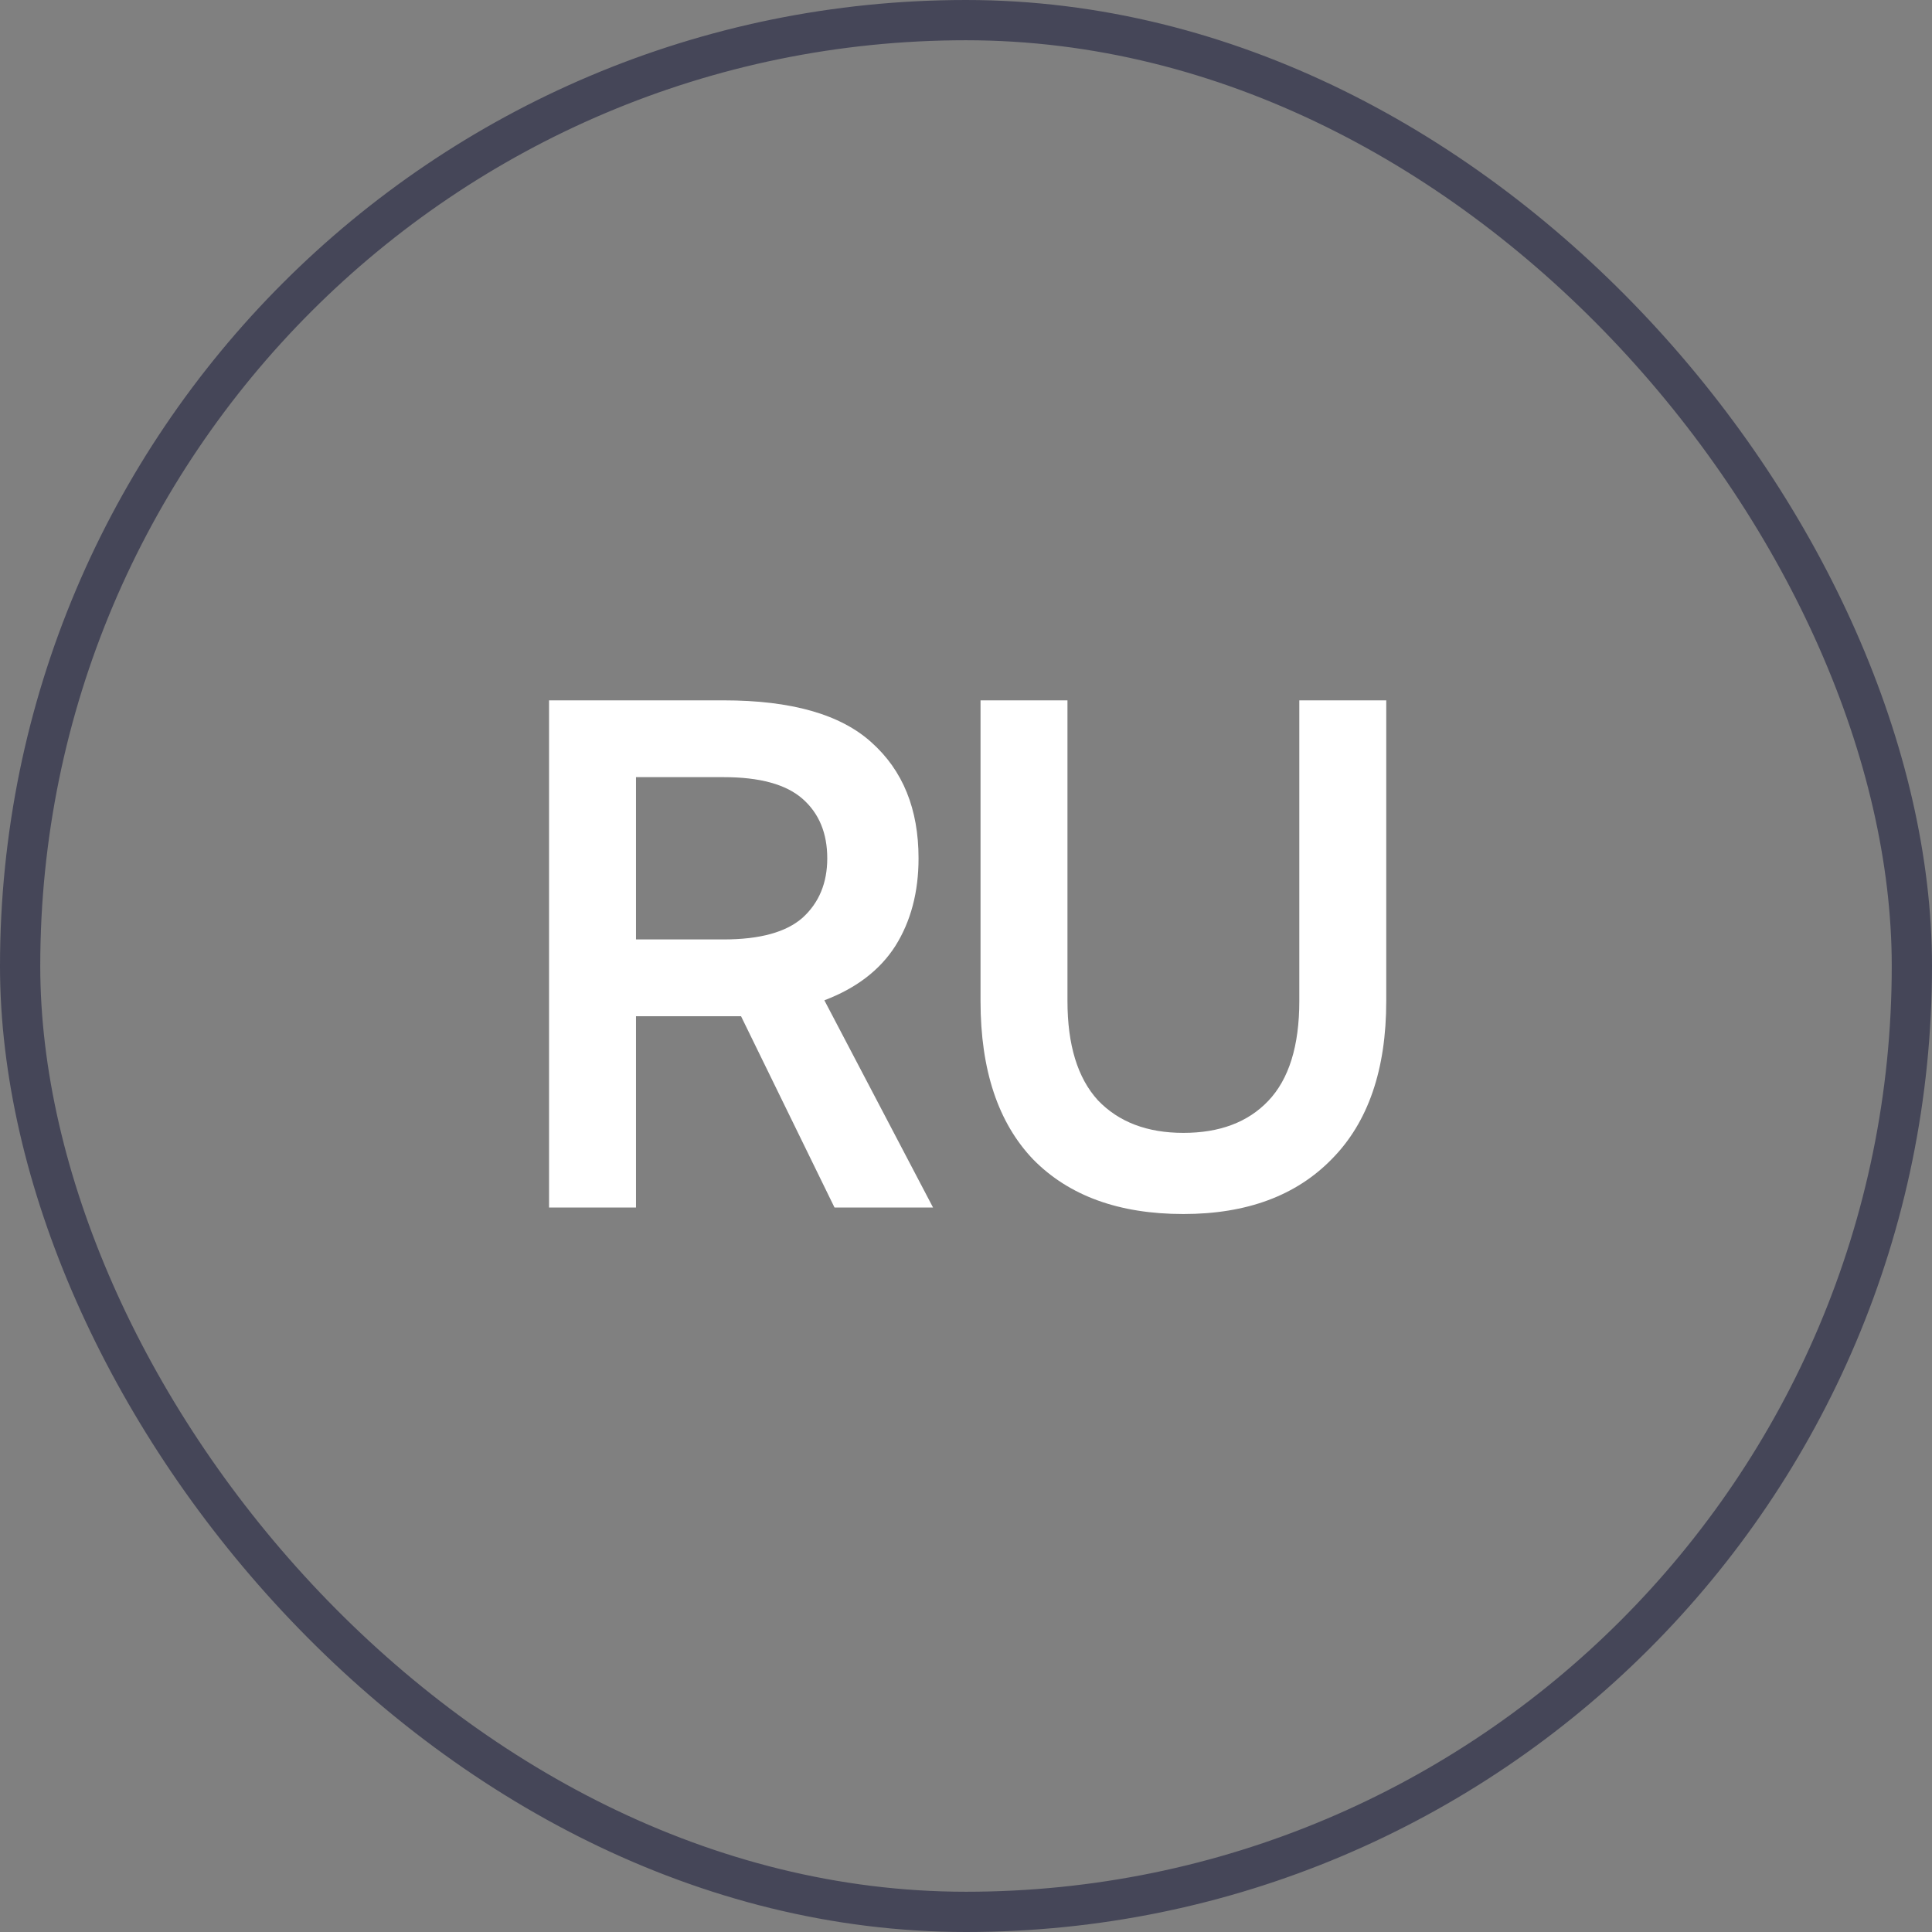 <?xml version="1.0" encoding="UTF-8"?> <svg xmlns="http://www.w3.org/2000/svg" width="48" height="48" viewBox="0 0 48 48" fill="none"><rect x="0" y="0" width="48" height="48" fill="#808080" stroke="none"/><rect x="0.5" y="0.5" width="47" height="47" rx="23.5" stroke="url(#paint0_linear_133_2)"></rect><path d="M18.411 25.248H15.801V30H13.641V17.4H17.979C19.659 17.4 20.883 17.748 21.651 18.444C22.431 19.14 22.821 20.1 22.821 21.324C22.821 22.164 22.629 22.89 22.245 23.502C21.861 24.102 21.273 24.552 20.481 24.852L23.181 30H20.733L18.411 25.248ZM15.801 19.308V23.34H17.979C18.879 23.34 19.533 23.16 19.941 22.8C20.349 22.428 20.553 21.936 20.553 21.324C20.553 20.7 20.349 20.208 19.941 19.848C19.533 19.488 18.879 19.308 17.979 19.308H15.801ZM29.401 30.162C27.805 30.162 26.563 29.712 25.675 28.812C24.799 27.9 24.361 26.586 24.361 24.87V17.4H26.521V24.87C26.521 25.962 26.773 26.784 27.277 27.336C27.793 27.876 28.501 28.146 29.401 28.146C30.301 28.146 31.003 27.882 31.507 27.354C32.023 26.814 32.281 25.986 32.281 24.87V17.4H34.441V24.87C34.441 26.574 33.991 27.882 33.091 28.794C32.203 29.706 30.973 30.162 29.401 30.162Z" fill="white"></path><defs><linearGradient id="paint0_linear_133_2" x1="24" y1="0" x2="24" y2="48" gradientUnits="userSpaceOnUse"><stop stop-color="#454658"></stop><stop offset="1" stop-color="#454658"></stop></linearGradient></defs></svg> 